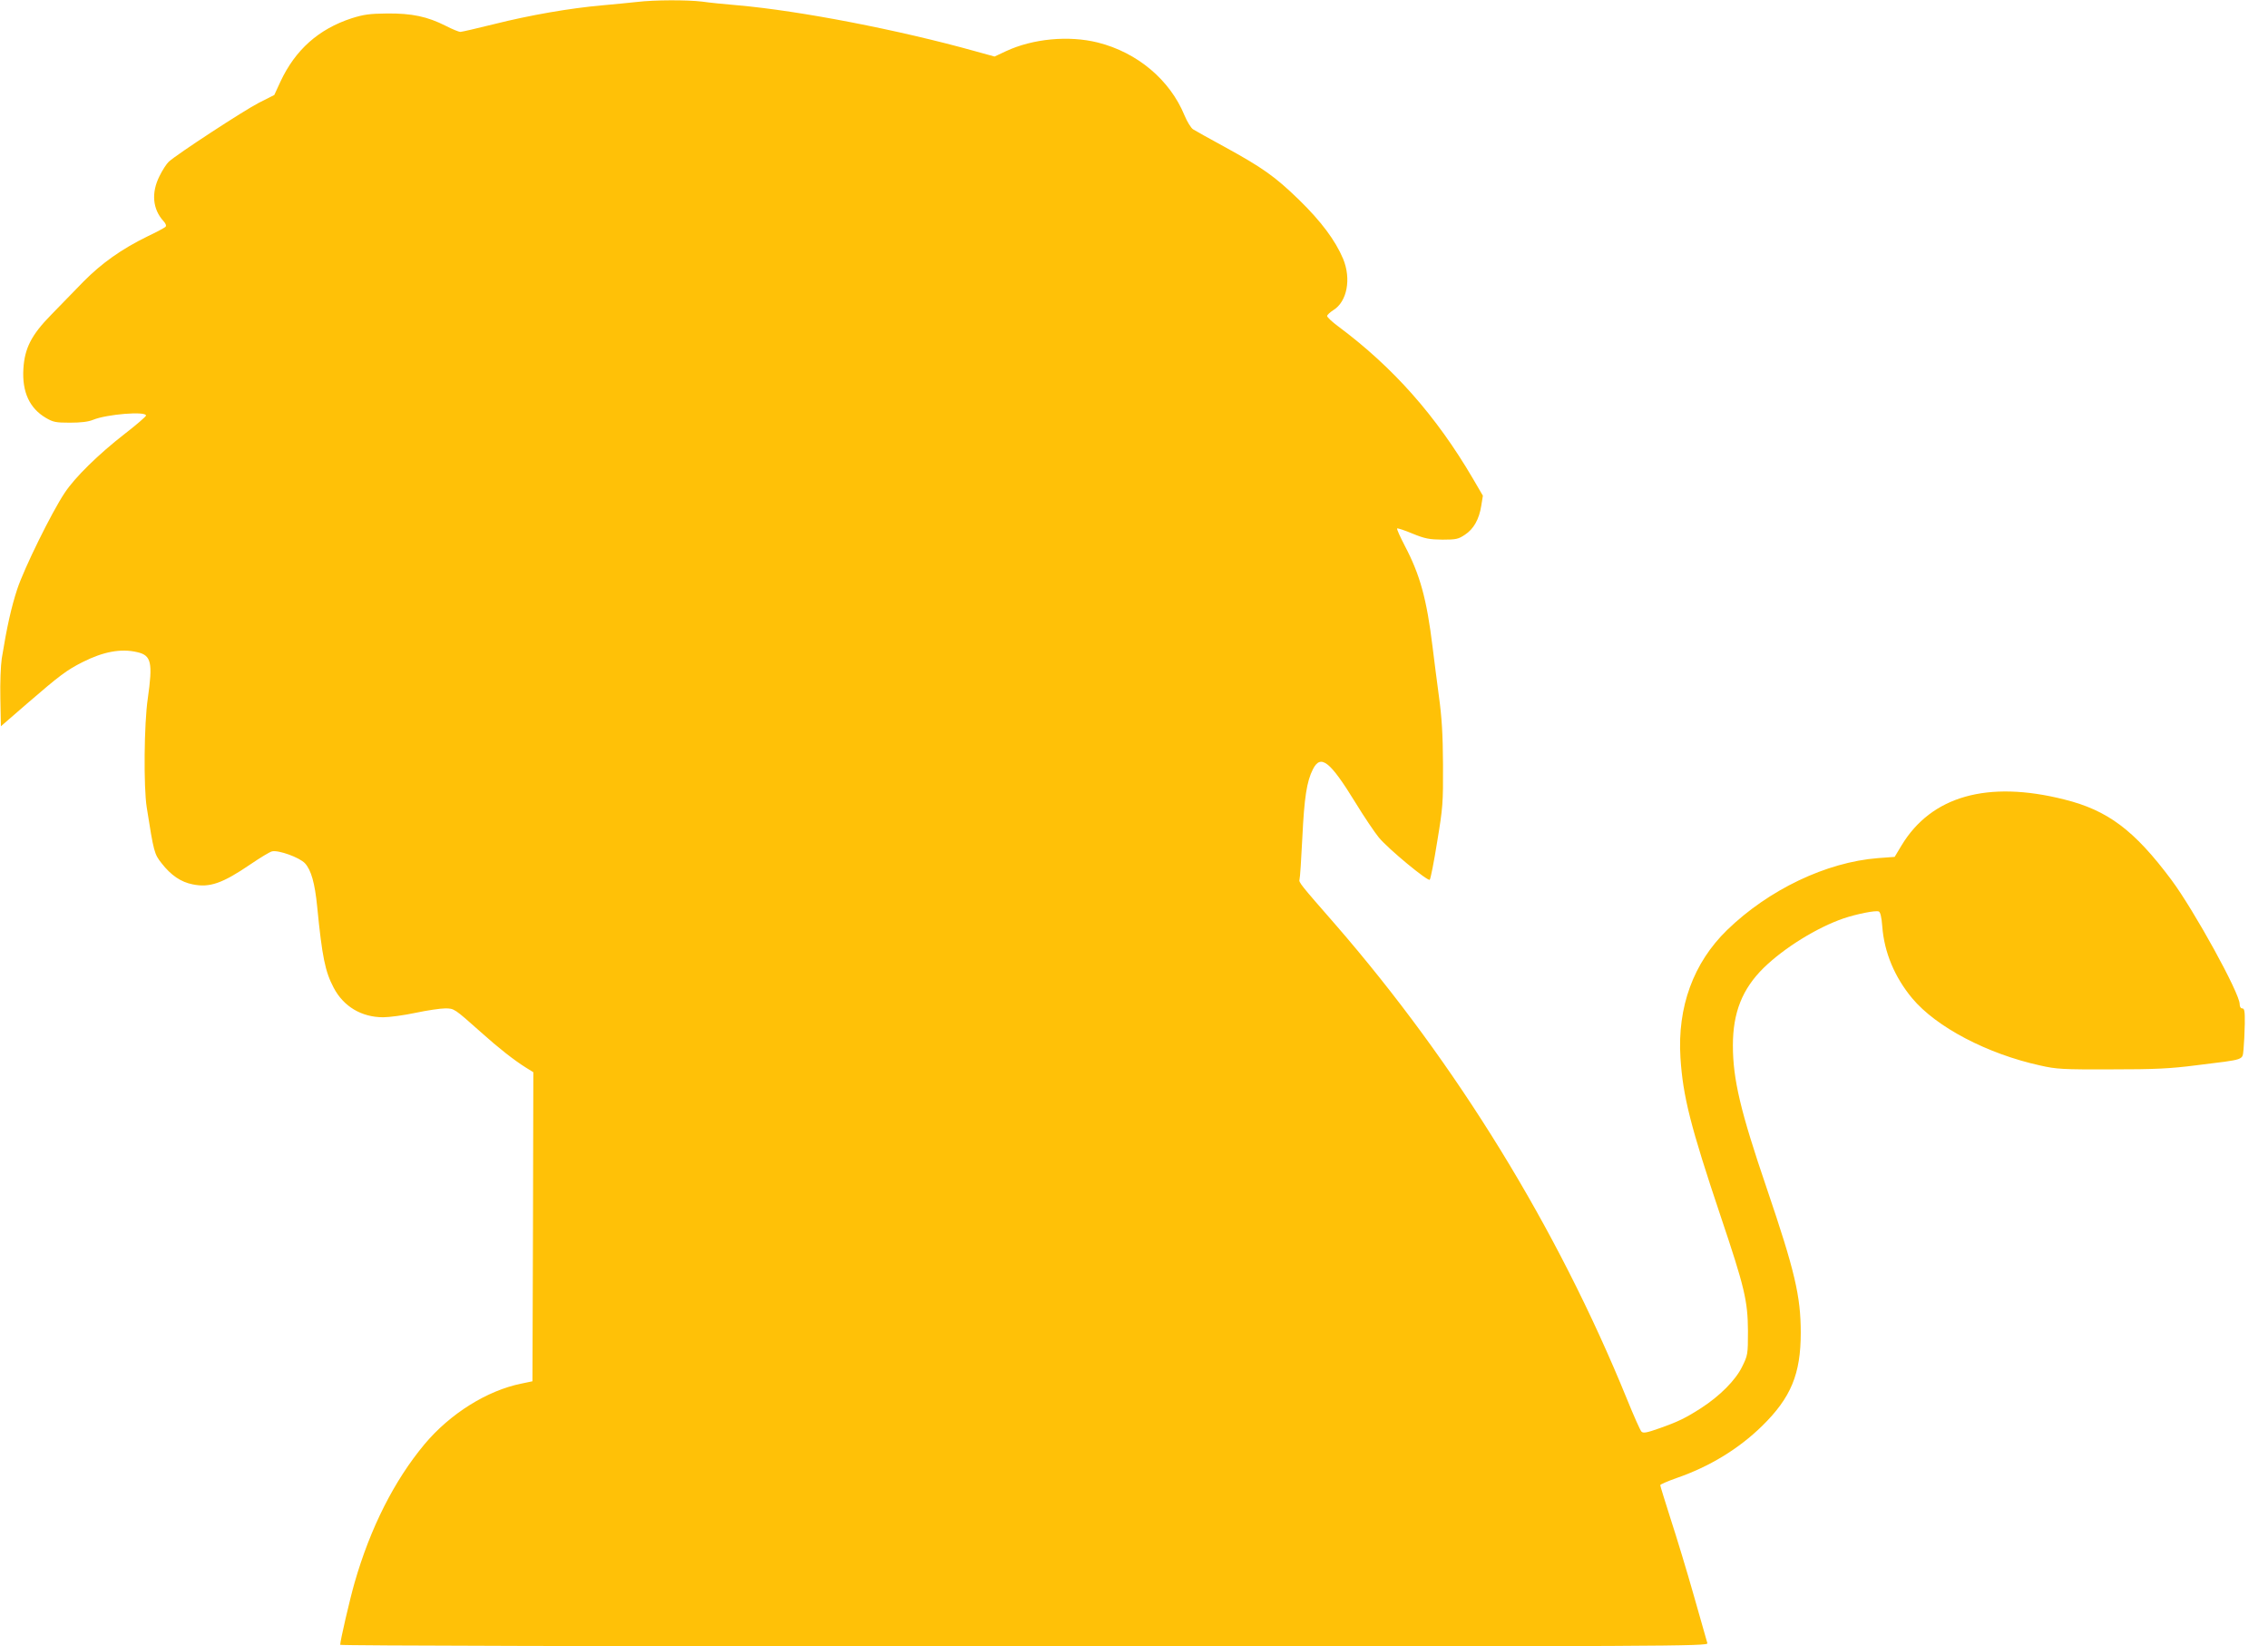 <?xml version="1.0" standalone="no"?>
<!DOCTYPE svg PUBLIC "-//W3C//DTD SVG 20010904//EN"
 "http://www.w3.org/TR/2001/REC-SVG-20010904/DTD/svg10.dtd">
<svg version="1.0" xmlns="http://www.w3.org/2000/svg"
 width="1280pt" height="929pt" viewBox="0 0 1280 929"
 preserveAspectRatio="xMidYMid meet">
<g transform="translate(0,929) scale(0.1,-0.1)"
fill="#ffc107" stroke="none">
<path d="M3595 9279 c-38 -4 -126 -13 -195 -19 -184 -16 -412 -56 -611 -106
-97 -24 -183 -44 -191 -44 -8 0 -45 15 -82 34 -105 53 -191 71 -331 70 -100
-1 -133 -6 -200 -27 -187 -61 -318 -178 -402 -357 l-35 -76 -87 -44 c-84 -43
-464 -291 -509 -333 -12 -11 -36 -48 -52 -81 -47 -94 -39 -186 23 -254 13 -14
17 -26 11 -32 -5 -5 -51 -30 -102 -54 -147 -72 -258 -151 -361 -255 -51 -53
-133 -137 -182 -187 -112 -114 -150 -189 -157 -305 -8 -131 35 -223 127 -277
41 -24 56 -27 136 -27 61 0 103 5 130 16 77 32 301 50 299 24 0 -5 -54 -52
-120 -103 -147 -114 -282 -246 -339 -333 -73 -109 -229 -426 -268 -544 -33
-101 -58 -211 -87 -390 -6 -39 -10 -139 -8 -226 l3 -157 150 130 c183 158 222
187 311 232 117 59 217 78 309 56 79 -18 88 -58 59 -262 -21 -142 -24 -499 -6
-613 40 -255 43 -264 84 -316 53 -68 109 -106 175 -119 96 -20 168 5 328 114
53 36 107 69 120 72 36 9 155 -34 186 -67 35 -38 56 -112 69 -244 28 -285 45
-367 93 -458 56 -107 158 -167 280 -167 34 0 116 11 182 25 66 14 141 25 167
25 52 0 51 0 203 -135 98 -88 186 -157 253 -199 l42 -26 -2 -872 -3 -872 -62
-13 c-194 -39 -403 -170 -547 -342 -171 -205 -306 -472 -395 -782 -27 -94 -81
-327 -81 -350 0 -5 1517 -9 3861 -9 3672 0 3860 1 3855 18 -3 9 -37 130 -76
267 -39 138 -98 332 -131 433 -32 101 -59 187 -59 192 0 4 41 22 92 40 188 65
351 165 483 294 163 160 218 293 218 526 0 207 -34 350 -192 815 -148 434
-191 615 -191 806 0 186 53 319 174 438 116 113 300 227 451 279 75 25 180 46
198 39 9 -3 16 -31 20 -84 11 -147 70 -287 169 -406 136 -163 425 -314 722
-379 92 -21 127 -23 401 -22 247 0 332 4 480 23 283 35 259 27 267 91 3 30 6
94 7 143 1 71 -2 87 -14 87 -9 0 -15 9 -15 25 0 61 -257 528 -385 700 -209
280 -359 393 -605 454 -433 109 -750 19 -918 -259 l-39 -65 -95 -7 c-291 -23
-616 -178 -851 -406 -190 -185 -281 -434 -263 -720 14 -219 57 -388 226 -892
136 -404 154 -480 155 -650 0 -133 -1 -137 -33 -202 -37 -76 -126 -165 -231
-233 -89 -57 -130 -77 -235 -114 -73 -26 -92 -29 -102 -19 -7 7 -44 90 -82
184 -393 965 -960 1888 -1646 2678 -196 224 -207 238 -202 253 3 7 10 113 16
236 11 228 25 318 60 387 44 86 96 45 238 -186 50 -82 111 -172 134 -200 55
-66 277 -249 287 -238 5 5 24 101 42 214 32 193 34 218 33 435 -1 174 -7 268
-23 385 -11 85 -28 211 -36 280 -33 271 -71 407 -156 569 -27 52 -47 96 -44
99 2 3 42 -10 87 -29 71 -29 95 -33 169 -34 77 0 90 3 127 28 49 32 80 87 92
164 l9 56 -56 96 c-208 355 -450 628 -760 859 -35 26 -63 52 -63 59 0 6 16 21
35 33 78 48 102 177 55 290 -44 104 -124 211 -248 332 -136 132 -205 181 -422
300 -85 46 -165 91 -176 98 -12 7 -34 43 -49 79 -82 200 -266 355 -489 411
-164 41 -367 22 -519 -49 l-64 -30 -109 30 c-434 121 -988 228 -1339 259 -71
6 -163 15 -203 21 -84 10 -266 10 -367 -2z"/>
</g>
</svg>
